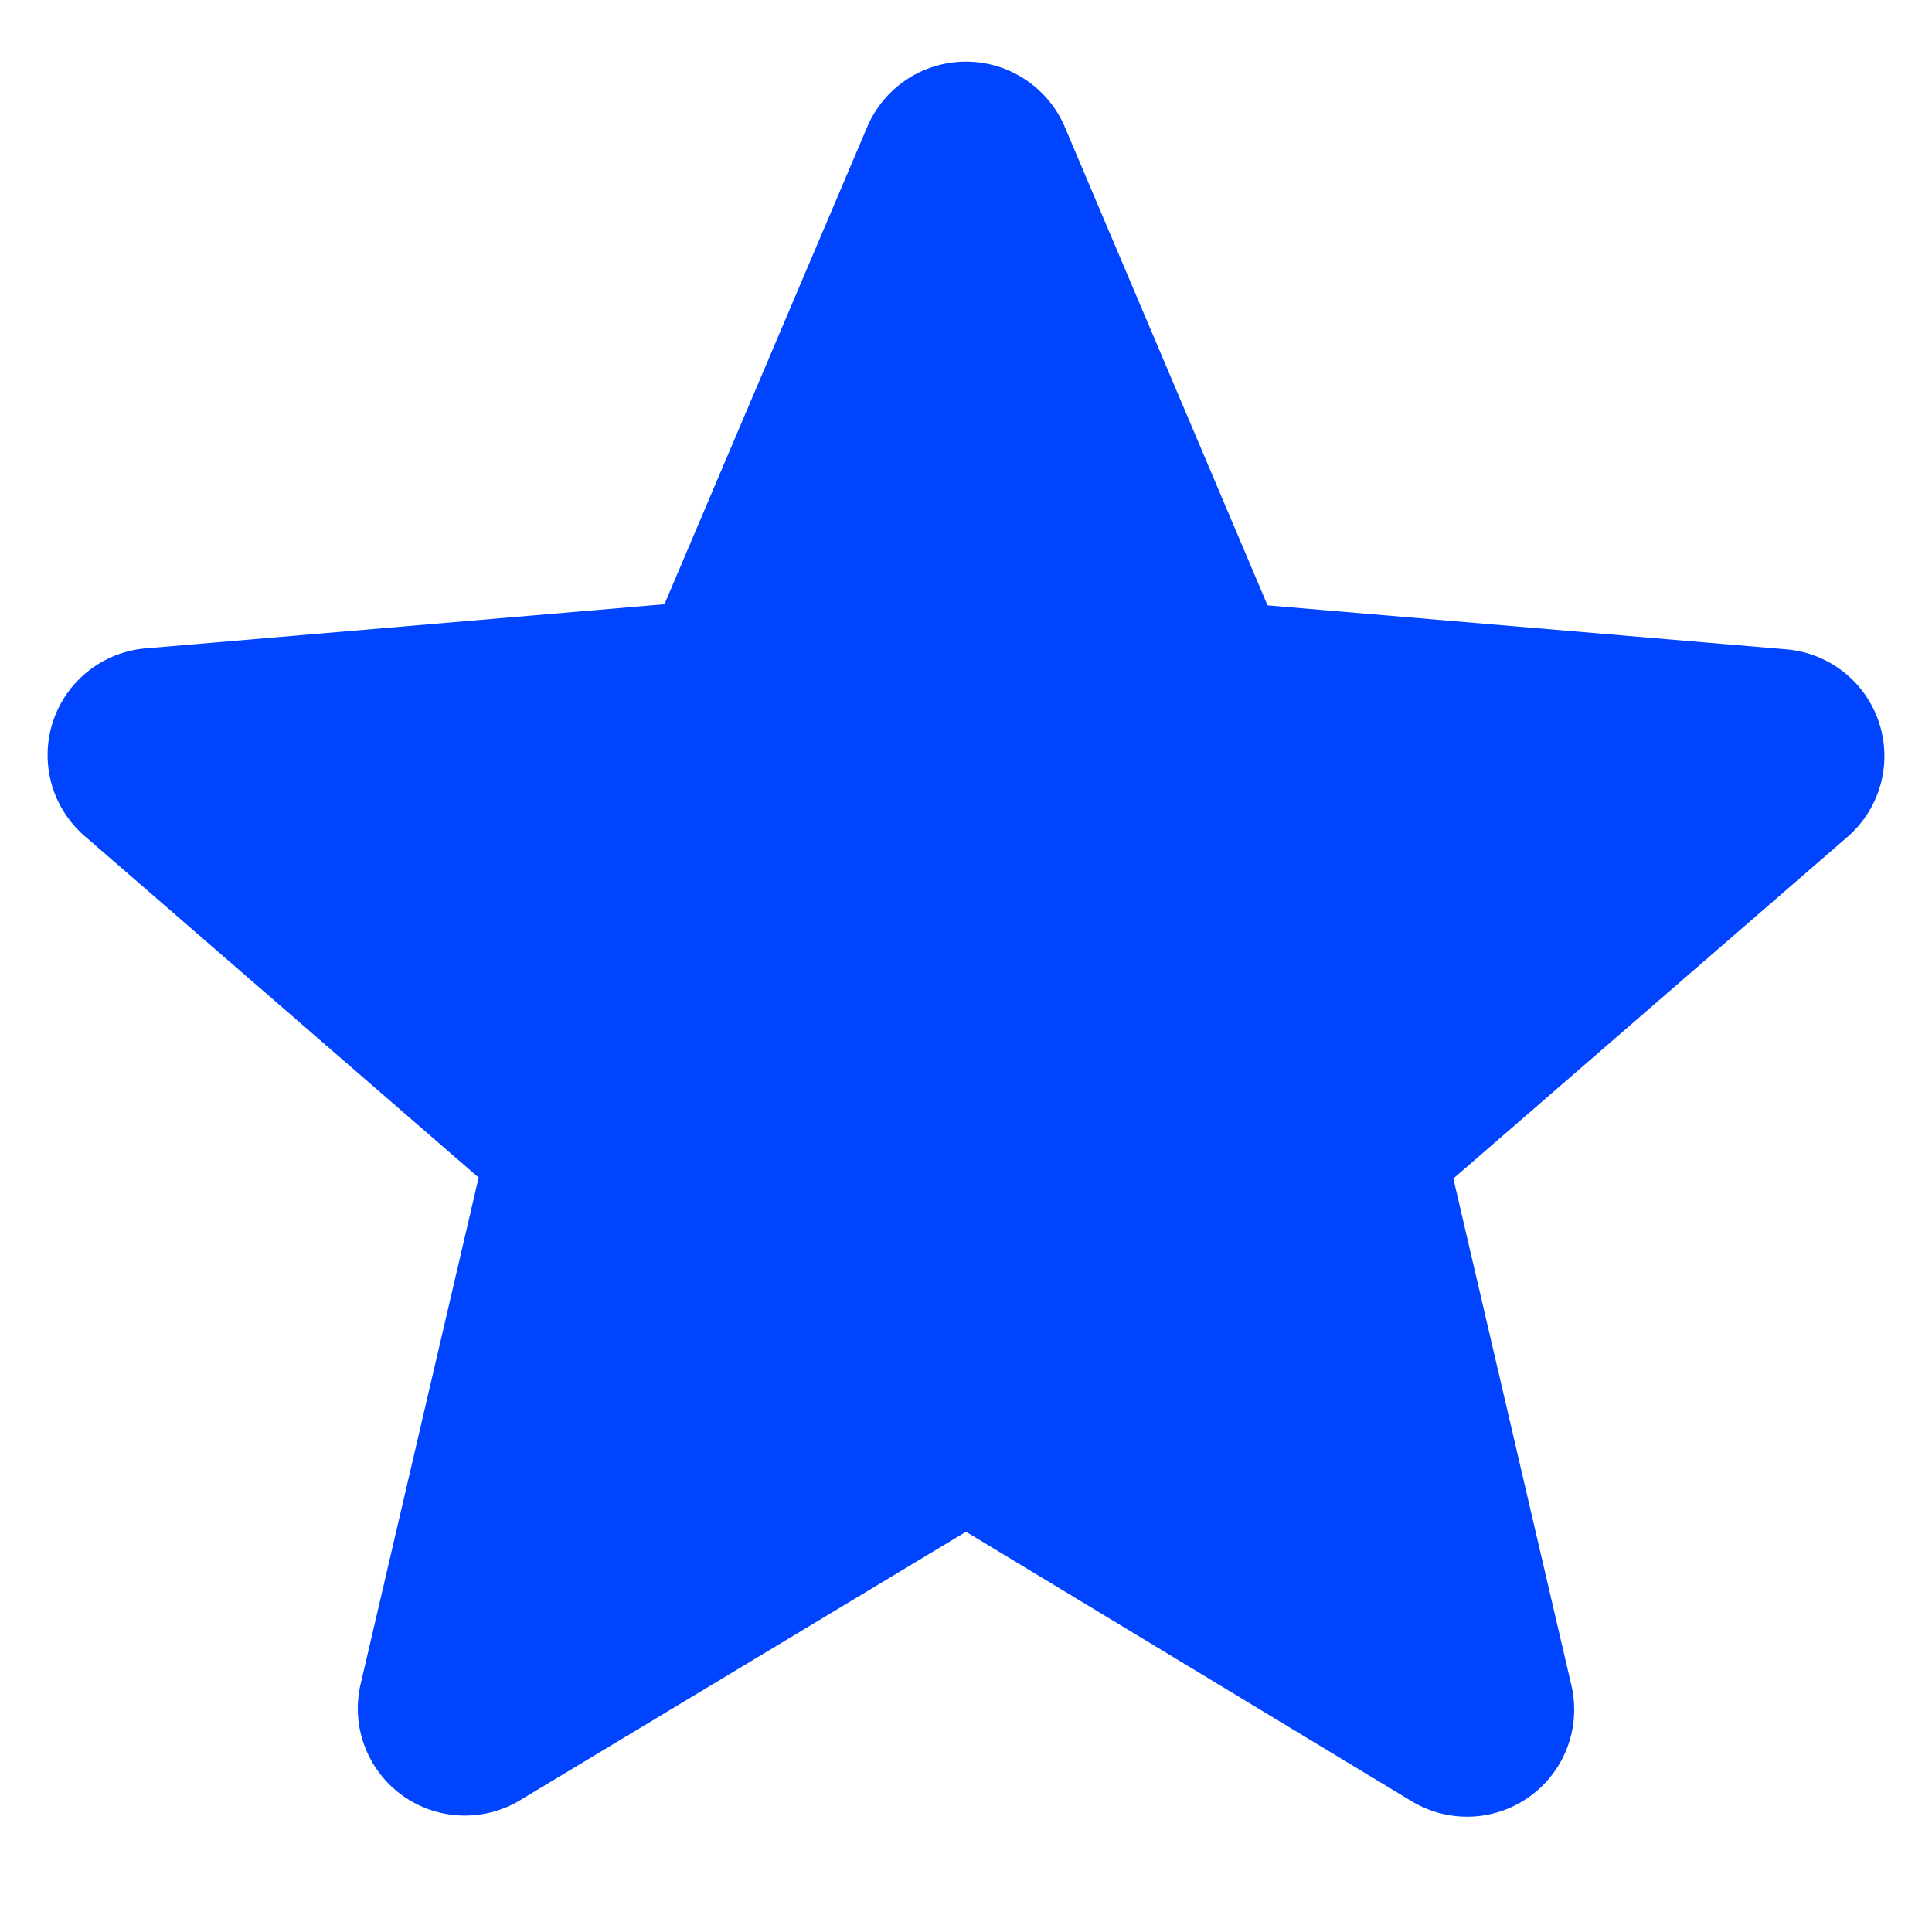 <svg width="12" height="12" fill="none" xmlns="http://www.w3.org/2000/svg"><path d="M6 9.514l2.767 1.673a.665.665 0 00.993-.72L9.027 7.32l2.446-2.12a.665.665 0 00-.38-1.167l-3.22-.273L6.613.787a.667.667 0 00-1.226 0l-1.26 2.966-3.22.274a.665.665 0 00-.38 1.167l2.446 2.12-.733 3.146a.665.665 0 00.993.72L6 9.514z" fill="#04F"/></svg>